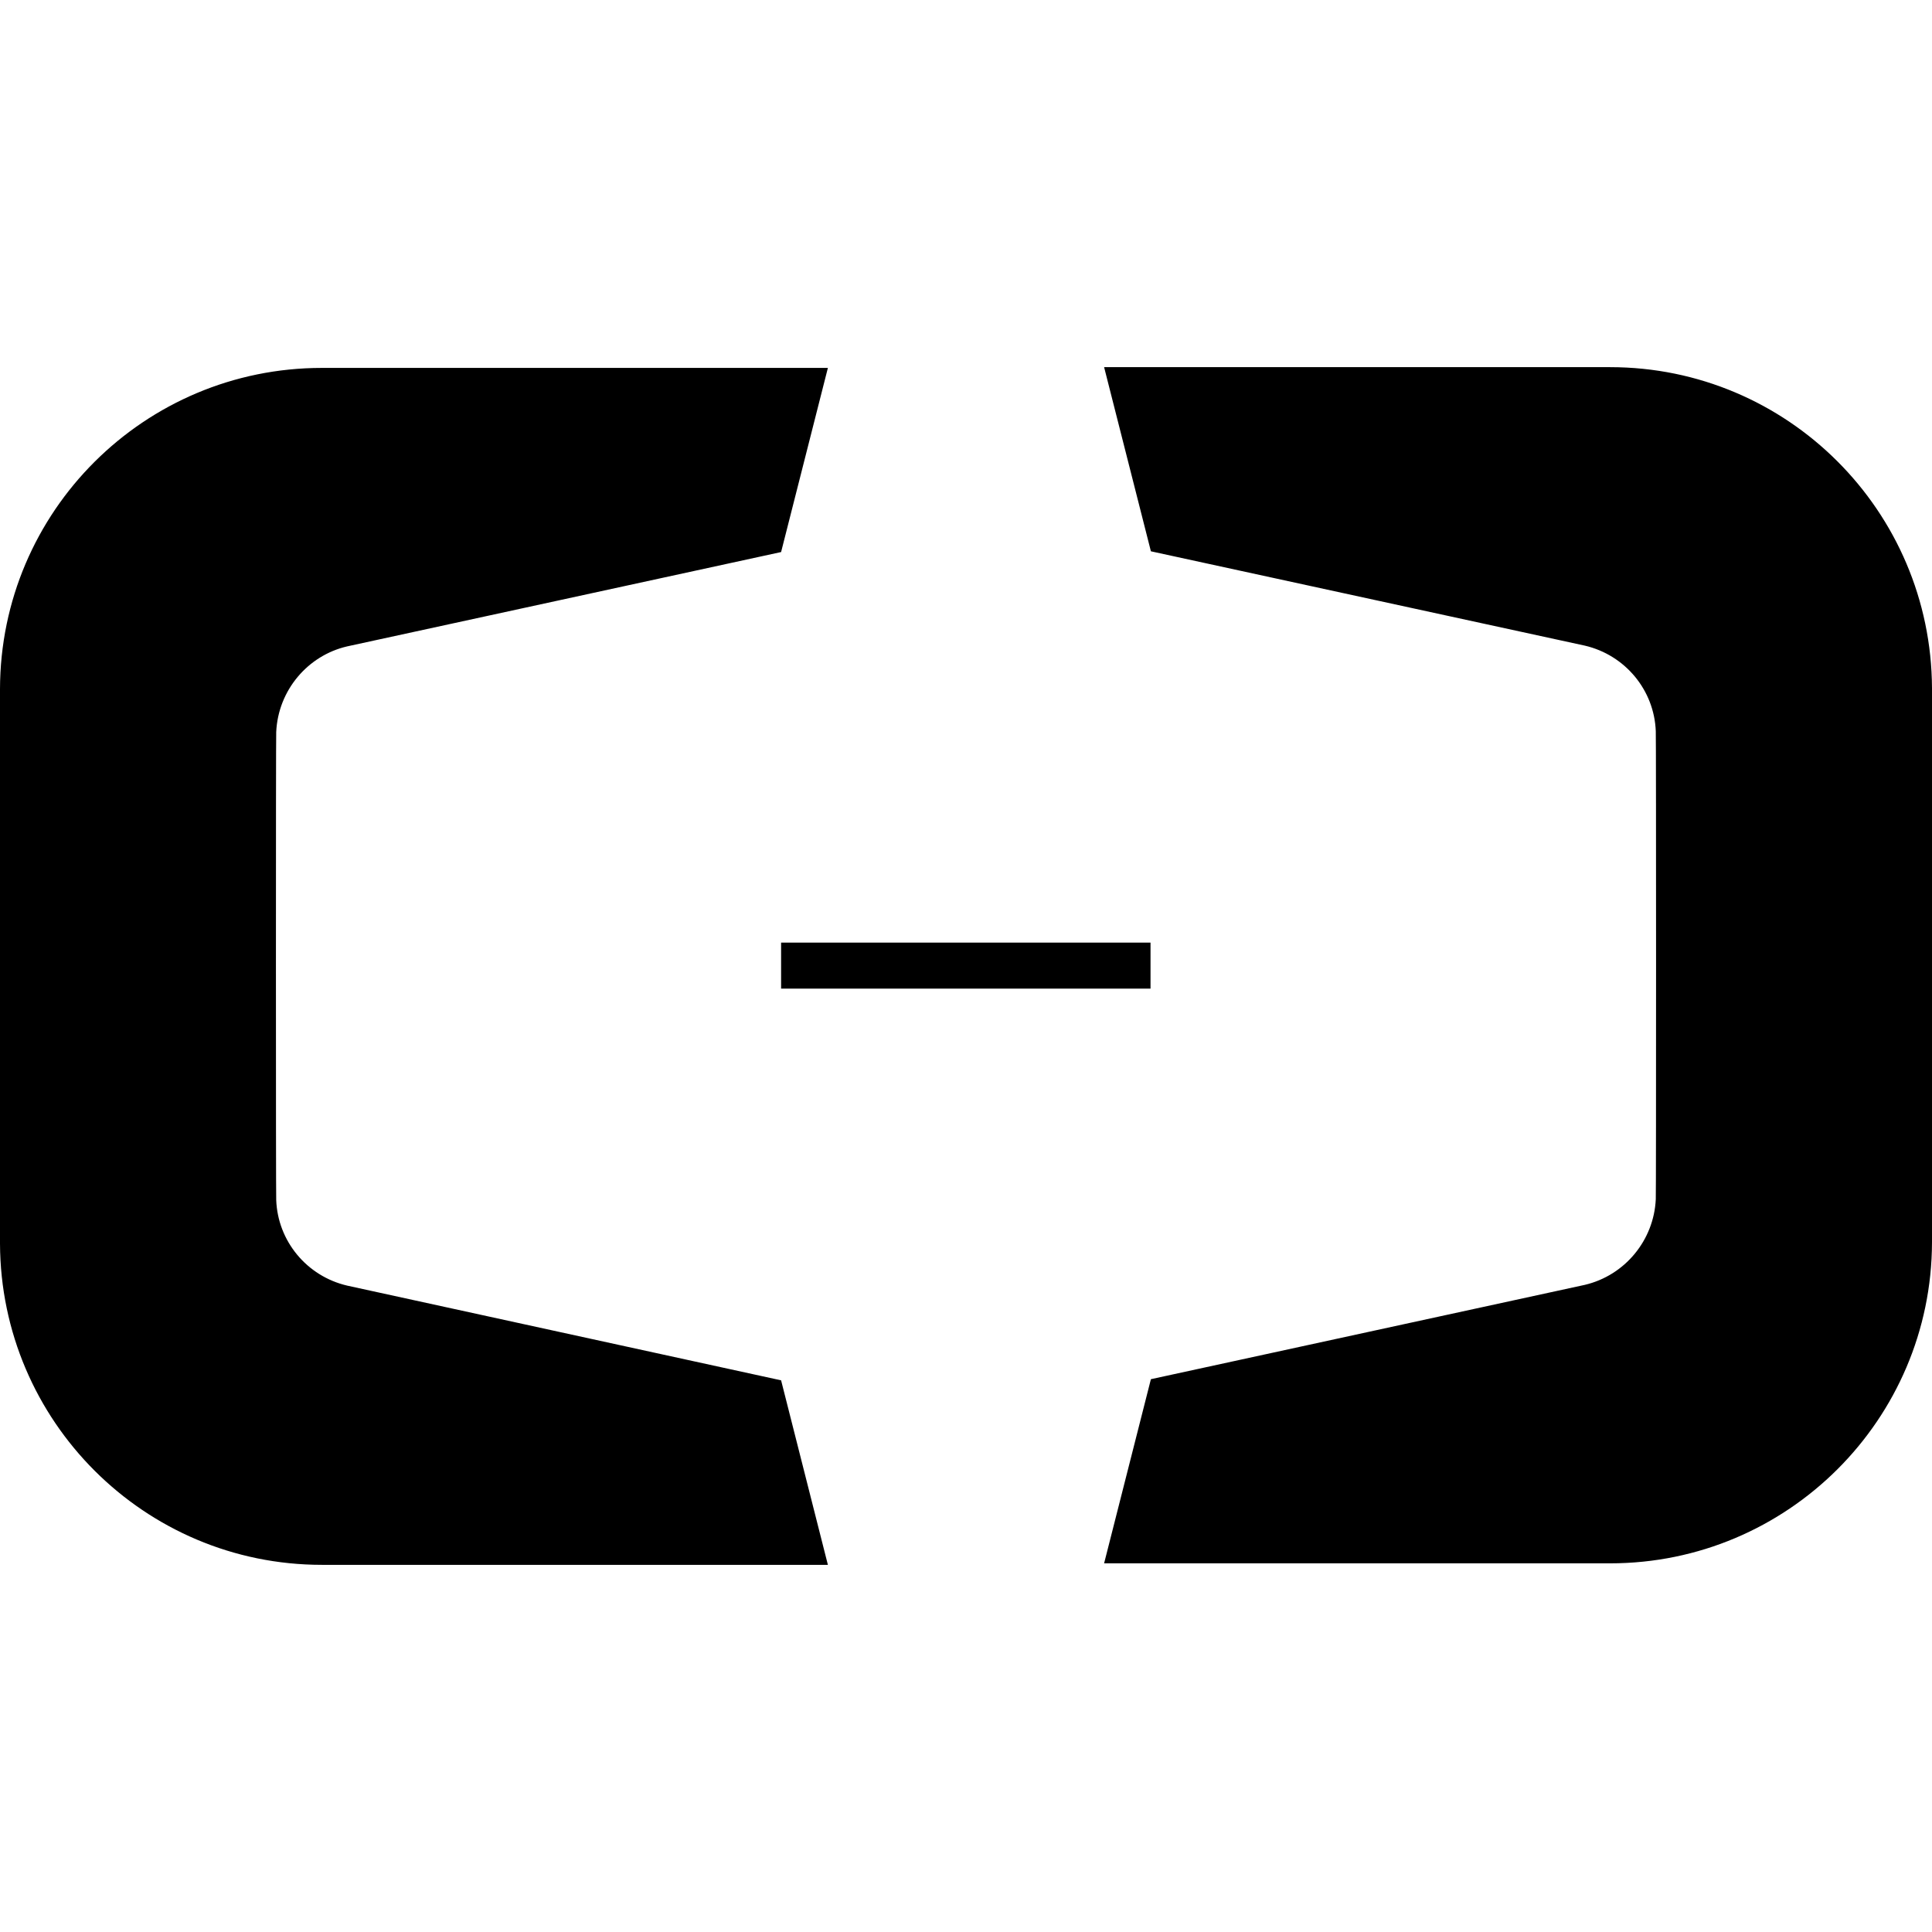 <?xml version="1.0" encoding="utf-8"?>
<!-- Generator: Adobe Illustrator 21.0.0, SVG Export Plug-In . SVG Version: 6.00 Build 0)  -->
<svg version="1.1" id="Layer_1" xmlns="http://www.w3.org/2000/svg" xmlns:xlink="http://www.w3.org/1999/xlink" x="0px" y="0px"
	 viewBox="0 0 512 512" style="enable-background:new 0 0 512 512;" xml:space="preserve">
<g>
	<path d="M512,182.4c-0.2-47-38.3-85.1-85.3-85.1H292.6l12.4,48.8l115,25c10.7,2.5,18.4,11.8,18.8,22.7c0.1,0.3,0.1,123.7,0,124
		c-0.5,10.9-8.2,20.2-18.8,22.7l-115,25l-12.4,48.8h134.1c47,0,85.2-38.1,85.3-85.1V182.4z M92,340.7c-10.7-2.5-18.4-11.8-18.8-22.7
		c-0.1-0.3-0.1-123.7,0-124c0.5-11.1,8.4-20.3,18.8-22.7l115-25l12.4-48.8H85.3c-47,0-85.2,38-85.3,85.1v147
		c0.2,47,38.3,85.1,85.3,85.1h134.1L207,365.8L92,340.7z M207,249.8h97.9V262H207V249.8z"/>
</g>
</svg>
